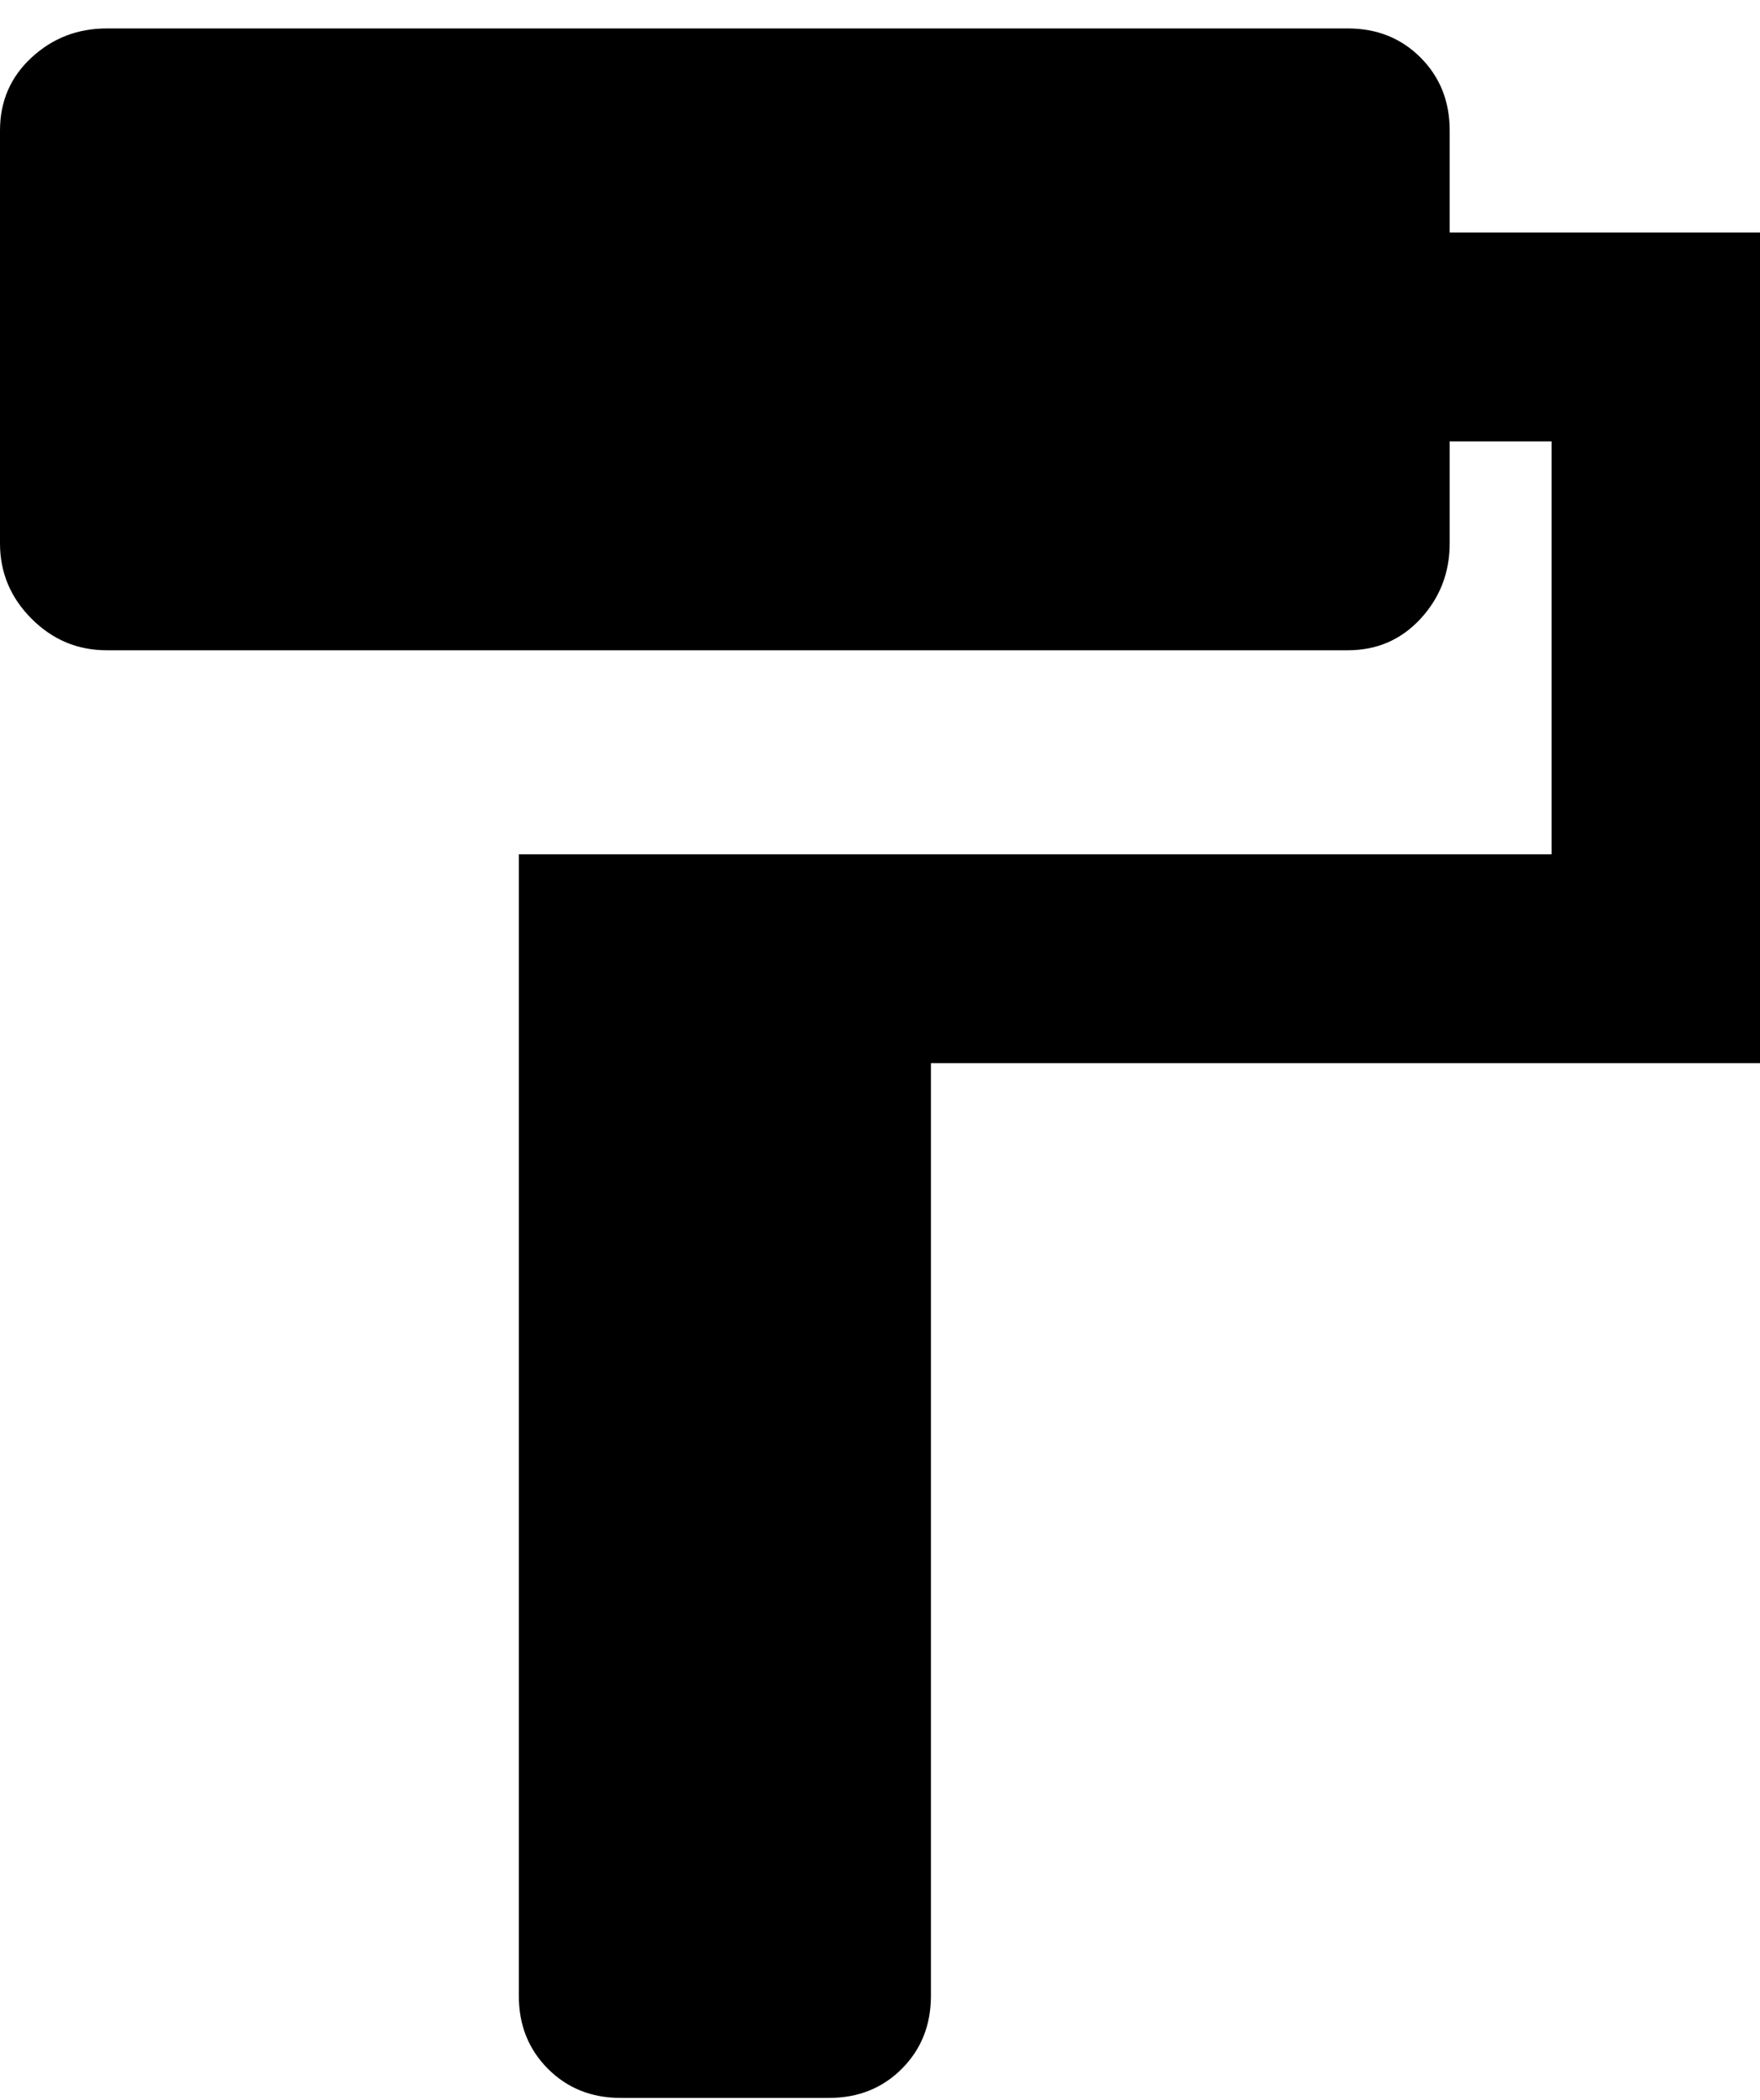 <svg xmlns="http://www.w3.org/2000/svg" width="57" height="68" viewBox="0 0 57 68"><path fill-rule="evenodd" d="M46.95 7.527H57v26.894H30.149V64.62c0 .943-.314 1.73-.942 2.359-.628.629-1.414.943-2.356.943H20.1c-.942 0-1.727-.314-2.355-.943-.628-.63-.942-1.416-.942-2.36v-36.96h33.446V14.29H46.95v3.303c0 .943-.314 1.756-.942 2.438-.628.681-1.413 1.022-2.355 1.022H3.455c-.943 0-1.754-.34-2.434-1.022C.34 19.349 0 18.536 0 17.593V4.224c0-.943.34-1.73 1.02-2.359.681-.63 1.492-.944 2.435-.944h40.198c.942 0 1.727.315 2.355.944.628.63.942 1.416.942 2.36v3.302z"/></svg>